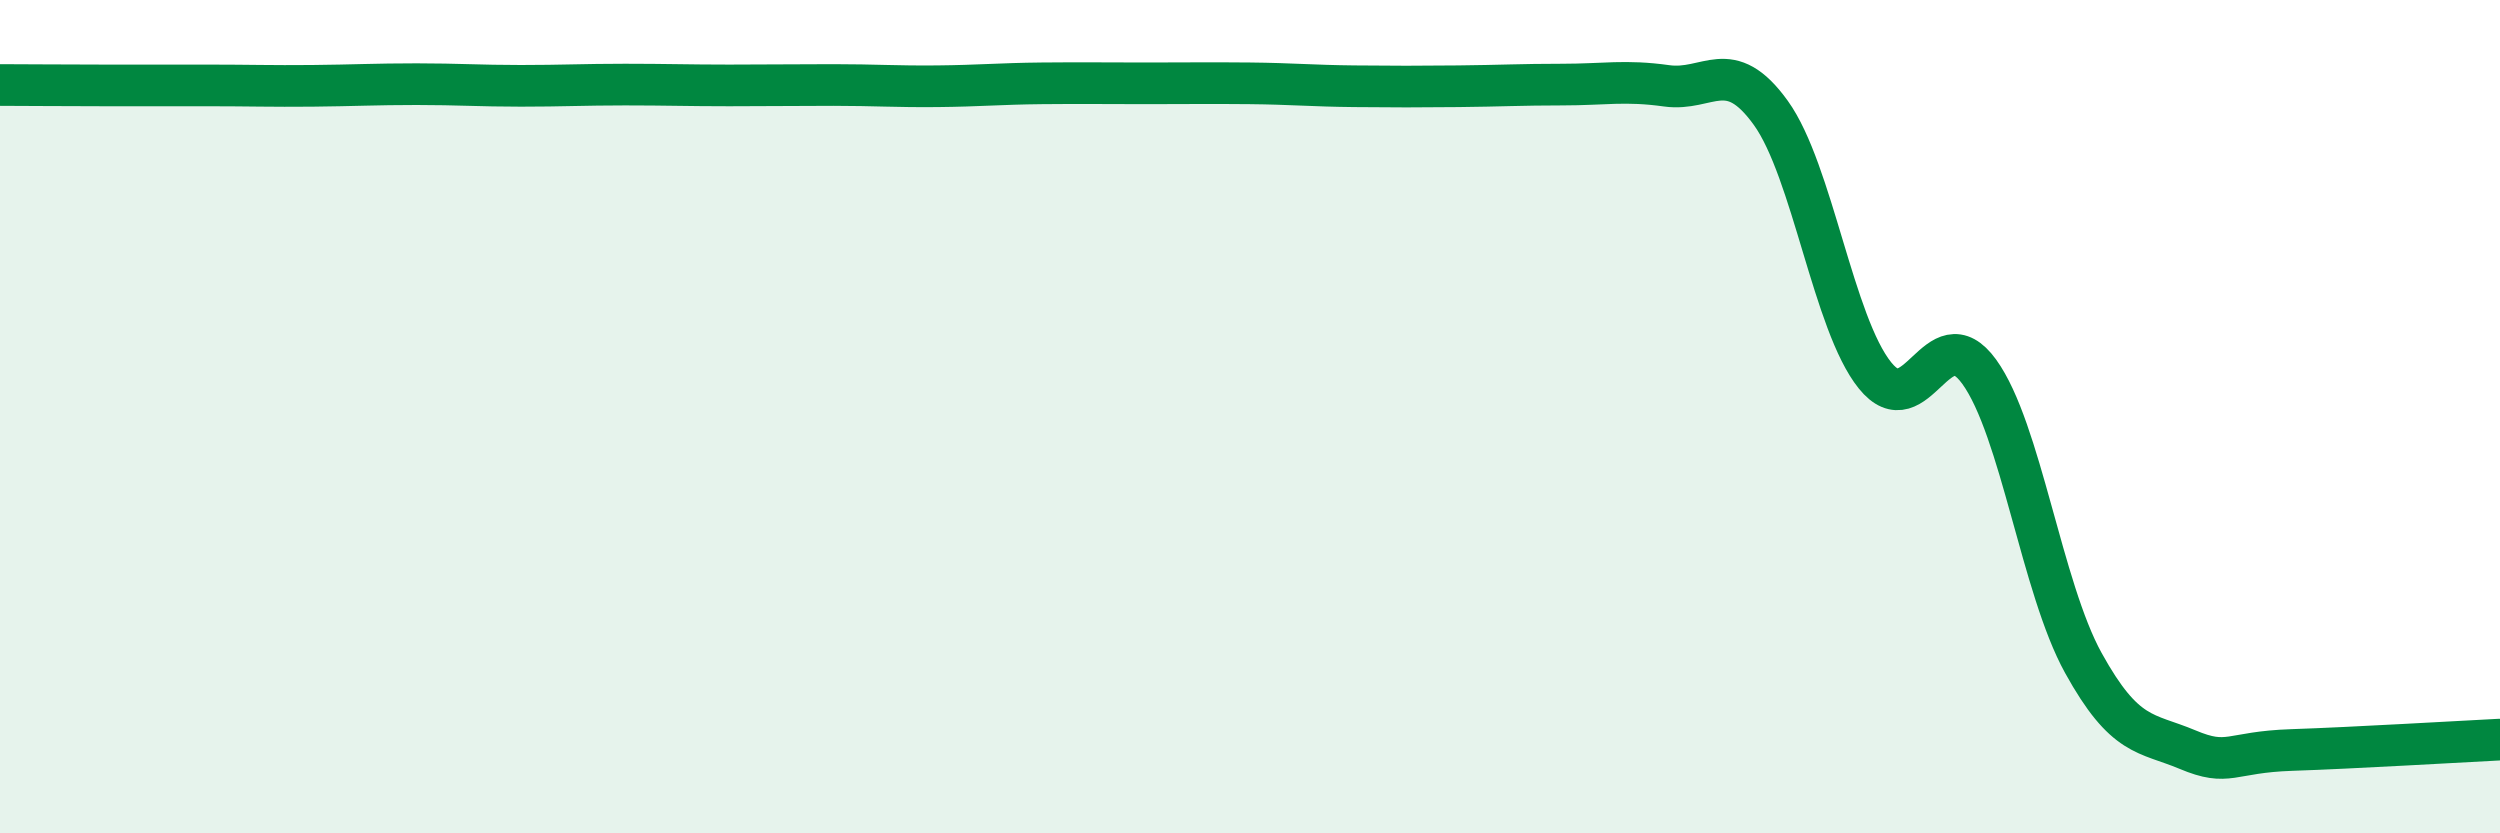 
    <svg width="60" height="20" viewBox="0 0 60 20" xmlns="http://www.w3.org/2000/svg">
      <path
        d="M 0,2.04 C 0.5,2.04 1.5,2.05 2.5,2.05 C 3.5,2.05 4,2.05 5,2.05 C 6,2.05 6.5,2.07 7.5,2.06 C 8.5,2.05 9,2.02 10,2.02 C 11,2.02 11.5,2.06 12.5,2.06 C 13.5,2.06 14,2.03 15,2.03 C 16,2.03 16.5,2.05 17.5,2.05 C 18.5,2.05 19,2.04 20,2.04 C 21,2.04 21.5,2.08 22.5,2.07 C 23.5,2.06 24,2.01 25,2 C 26,1.99 26.5,2 27.5,2 C 28.5,2 29,1.99 30,2 C 31,2.01 31.5,2.06 32.5,2.07 C 33.5,2.08 34,2.08 35,2.07 C 36,2.06 36.5,2.03 37.5,2.03 C 38.5,2.03 39,1.92 40,2.06 C 41,2.2 41.5,1.32 42.5,2.71 C 43.5,4.1 44,7.77 45,9.01 C 46,10.25 46.5,7.54 47.5,8.92 C 48.5,10.3 49,14.1 50,15.91 C 51,17.72 51.5,17.57 52.5,17.99 C 53.5,18.41 53.5,18.05 55,18 C 56.5,17.95 59,17.8 60,17.75L60 20L0 20Z"
        fill="#008740"
        opacity="0.1"
        stroke-linecap="round"
        stroke-linejoin="round"
      />
      <path
        d="M 0,2.04 C 0.5,2.04 1.5,2.05 2.5,2.05 C 3.5,2.05 4,2.05 5,2.05 C 6,2.05 6.5,2.07 7.5,2.06 C 8.5,2.05 9,2.02 10,2.02 C 11,2.02 11.5,2.06 12.5,2.06 C 13.5,2.06 14,2.03 15,2.03 C 16,2.03 16.5,2.05 17.5,2.05 C 18.5,2.05 19,2.04 20,2.04 C 21,2.04 21.5,2.08 22.5,2.07 C 23.5,2.06 24,2.01 25,2 C 26,1.99 26.5,2 27.5,2 C 28.5,2 29,1.99 30,2 C 31,2.01 31.5,2.06 32.5,2.07 C 33.5,2.08 34,2.08 35,2.07 C 36,2.06 36.5,2.03 37.5,2.03 C 38.5,2.03 39,1.92 40,2.06 C 41,2.2 41.5,1.32 42.5,2.71 C 43.5,4.1 44,7.77 45,9.01 C 46,10.25 46.5,7.54 47.5,8.92 C 48.5,10.3 49,14.1 50,15.91 C 51,17.72 51.5,17.57 52.5,17.99 C 53.5,18.41 53.5,18.05 55,18 C 56.5,17.95 59,17.8 60,17.75"
        stroke="#008740"
        stroke-width="1"
        fill="none"
        stroke-linecap="round"
        stroke-linejoin="round"
      />
    </svg>
  